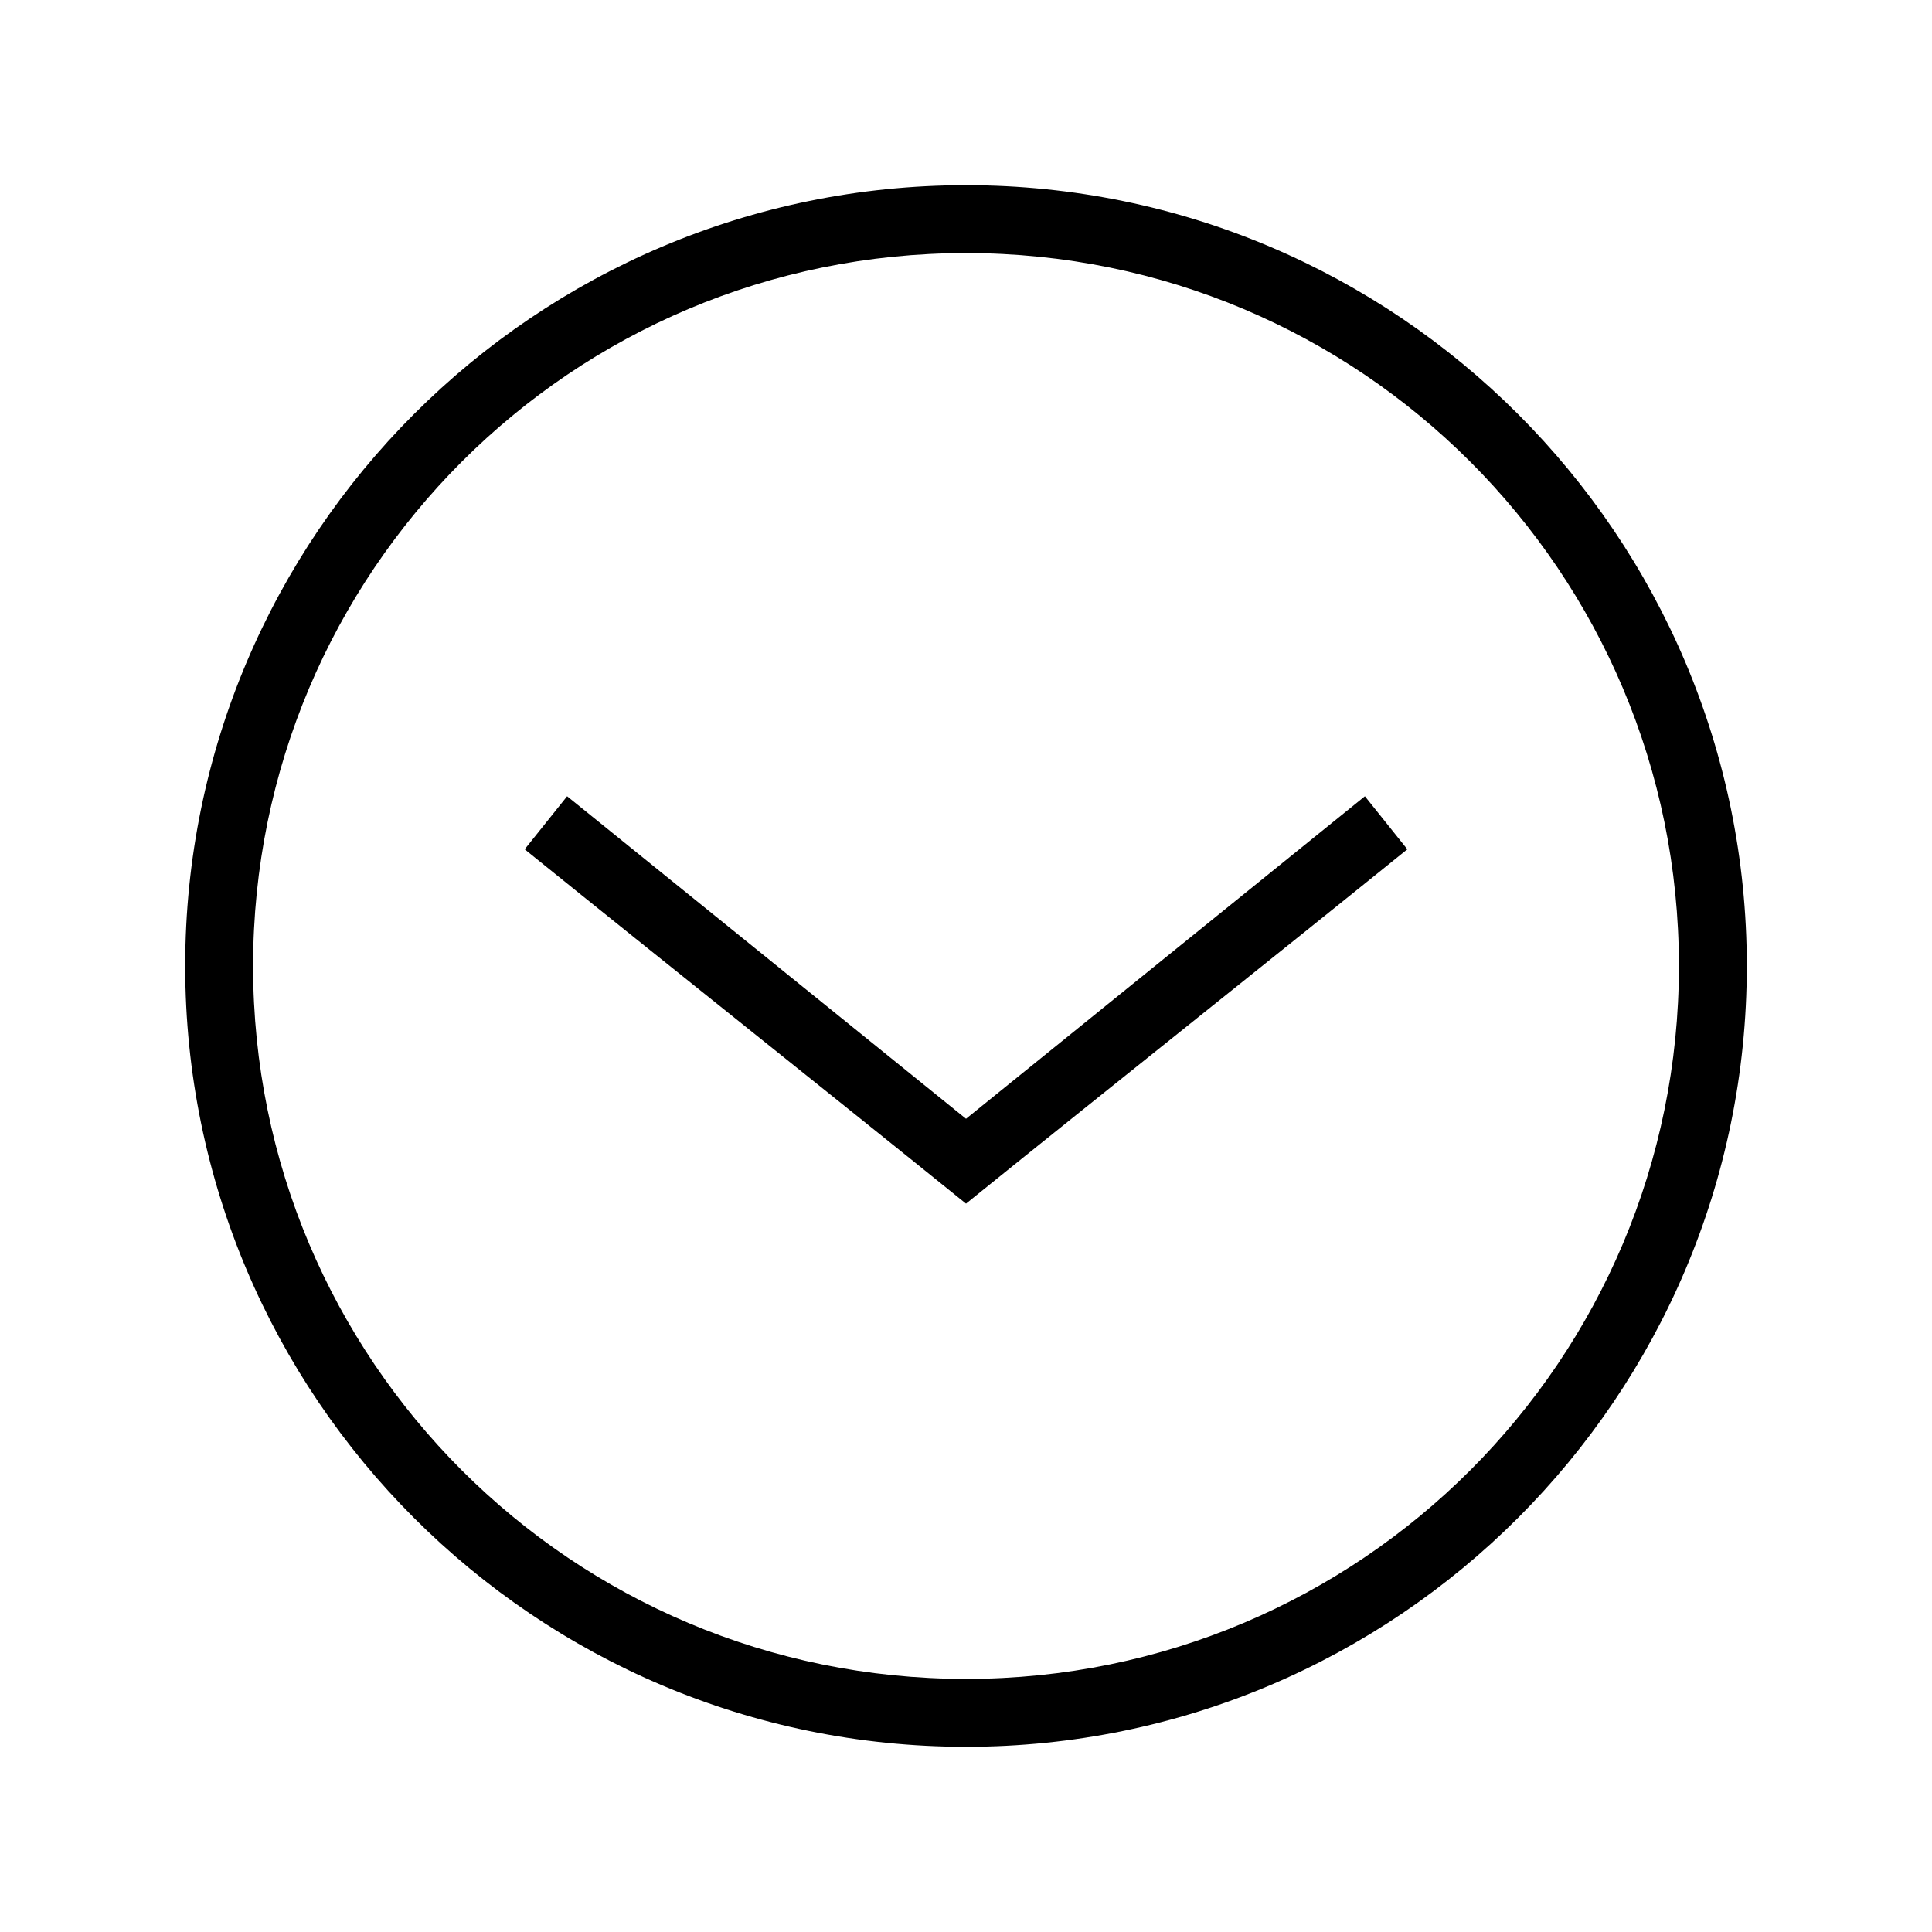 <?xml version="1.0" encoding="UTF-8"?>
<!-- The Best Svg Icon site in the world: iconSvg.co, Visit us! https://iconsvg.co -->
<svg fill="#000000" width="800px" height="800px" version="1.1" viewBox="144 144 512 512" xmlns="http://www.w3.org/2000/svg">
 <path d="m400 606.92c114.17 0 206.92-92.75 206.92-206.92s-92.75-206.92-206.92-206.92-206.92 92.75-206.92 206.92 92.75 206.92 206.92 206.92zm0-17.992c-104.45 0-188.93-84.48-188.93-188.93s84.48-188.93 188.93-188.93 188.93 84.48 188.93 188.93-84.48 188.93-188.93 188.93zm0-125.95c38.984-31.488 77.973-62.414 116.96-93.902l-11.246-14.059-105.71 85.469-105.71-85.469-11.246 14.059c38.984 31.488 77.973 62.414 116.96 93.902z"/>
</svg>